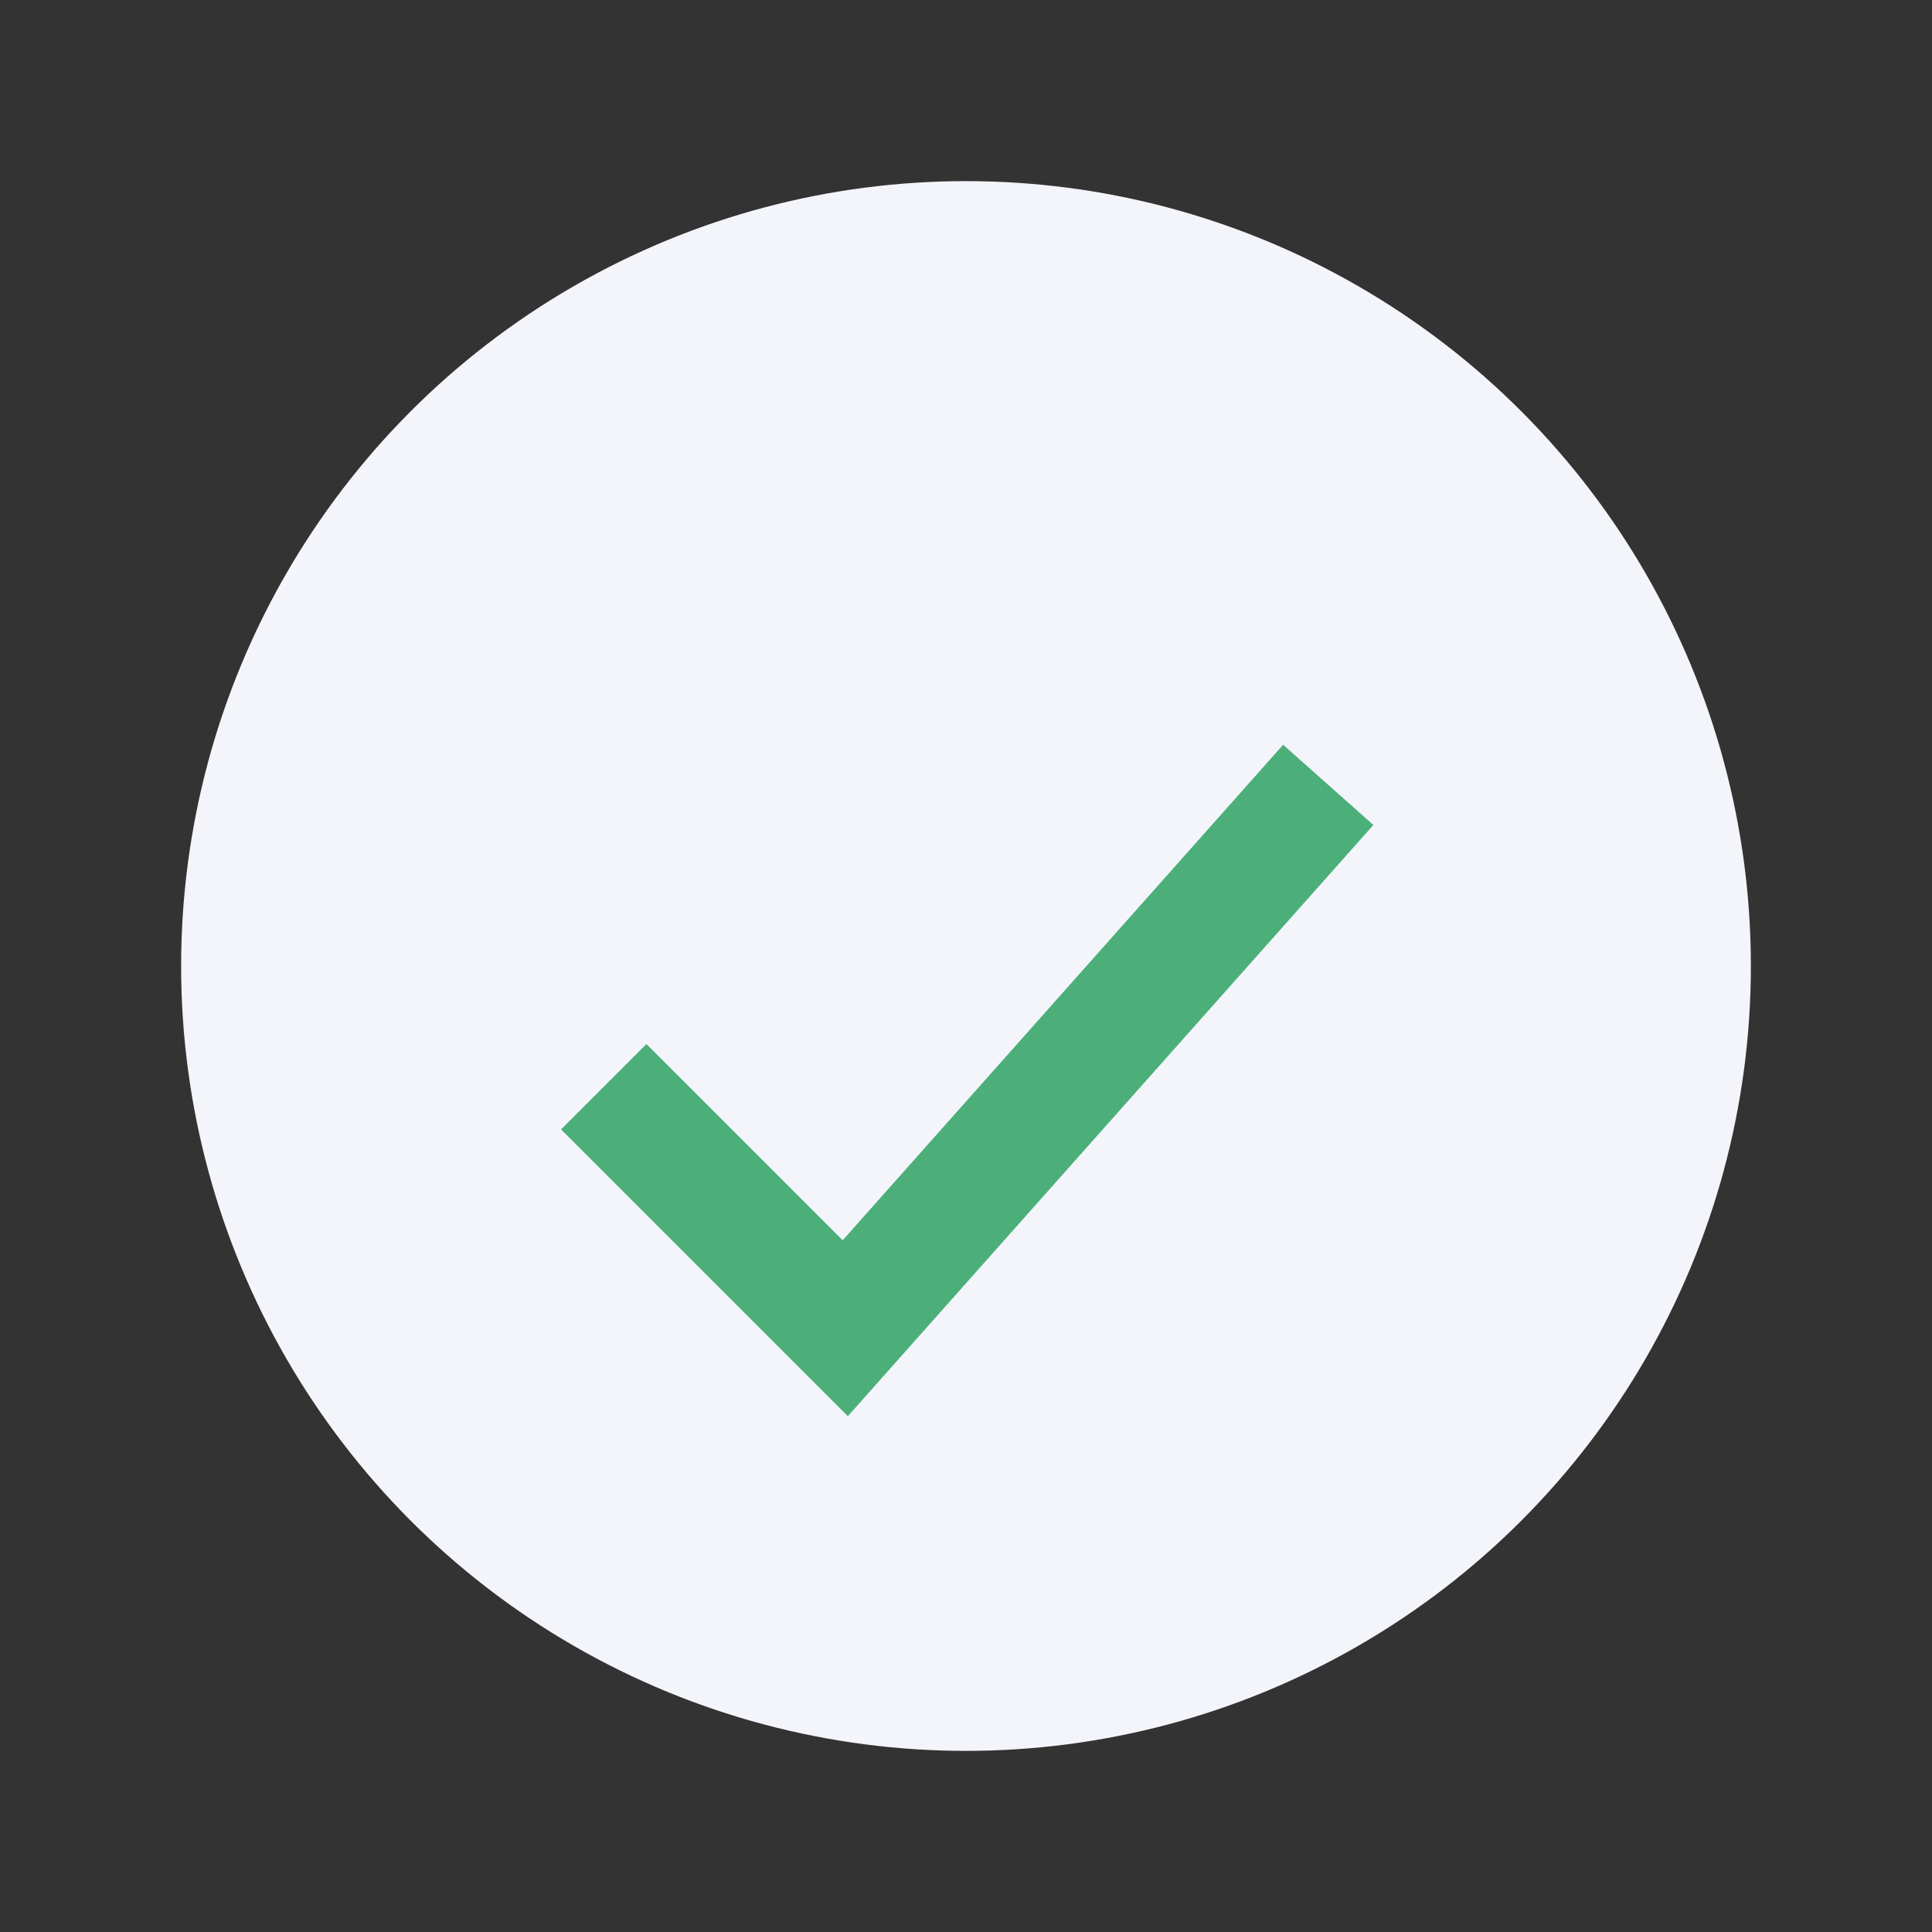 <?xml version="1.0" encoding="UTF-8"?>
<svg xmlns="http://www.w3.org/2000/svg" width="32" height="32" viewBox="0 0 32 32"><rect x="0" y="0" width="32" height="32" fill="#333333" stroke="none"/><circle cx="16" cy="16" r="13" fill="#F3F5FA"/><path d="M10 18l4 4 8-9" stroke="#4CAF7A" stroke-width="2" fill="none"/></svg>